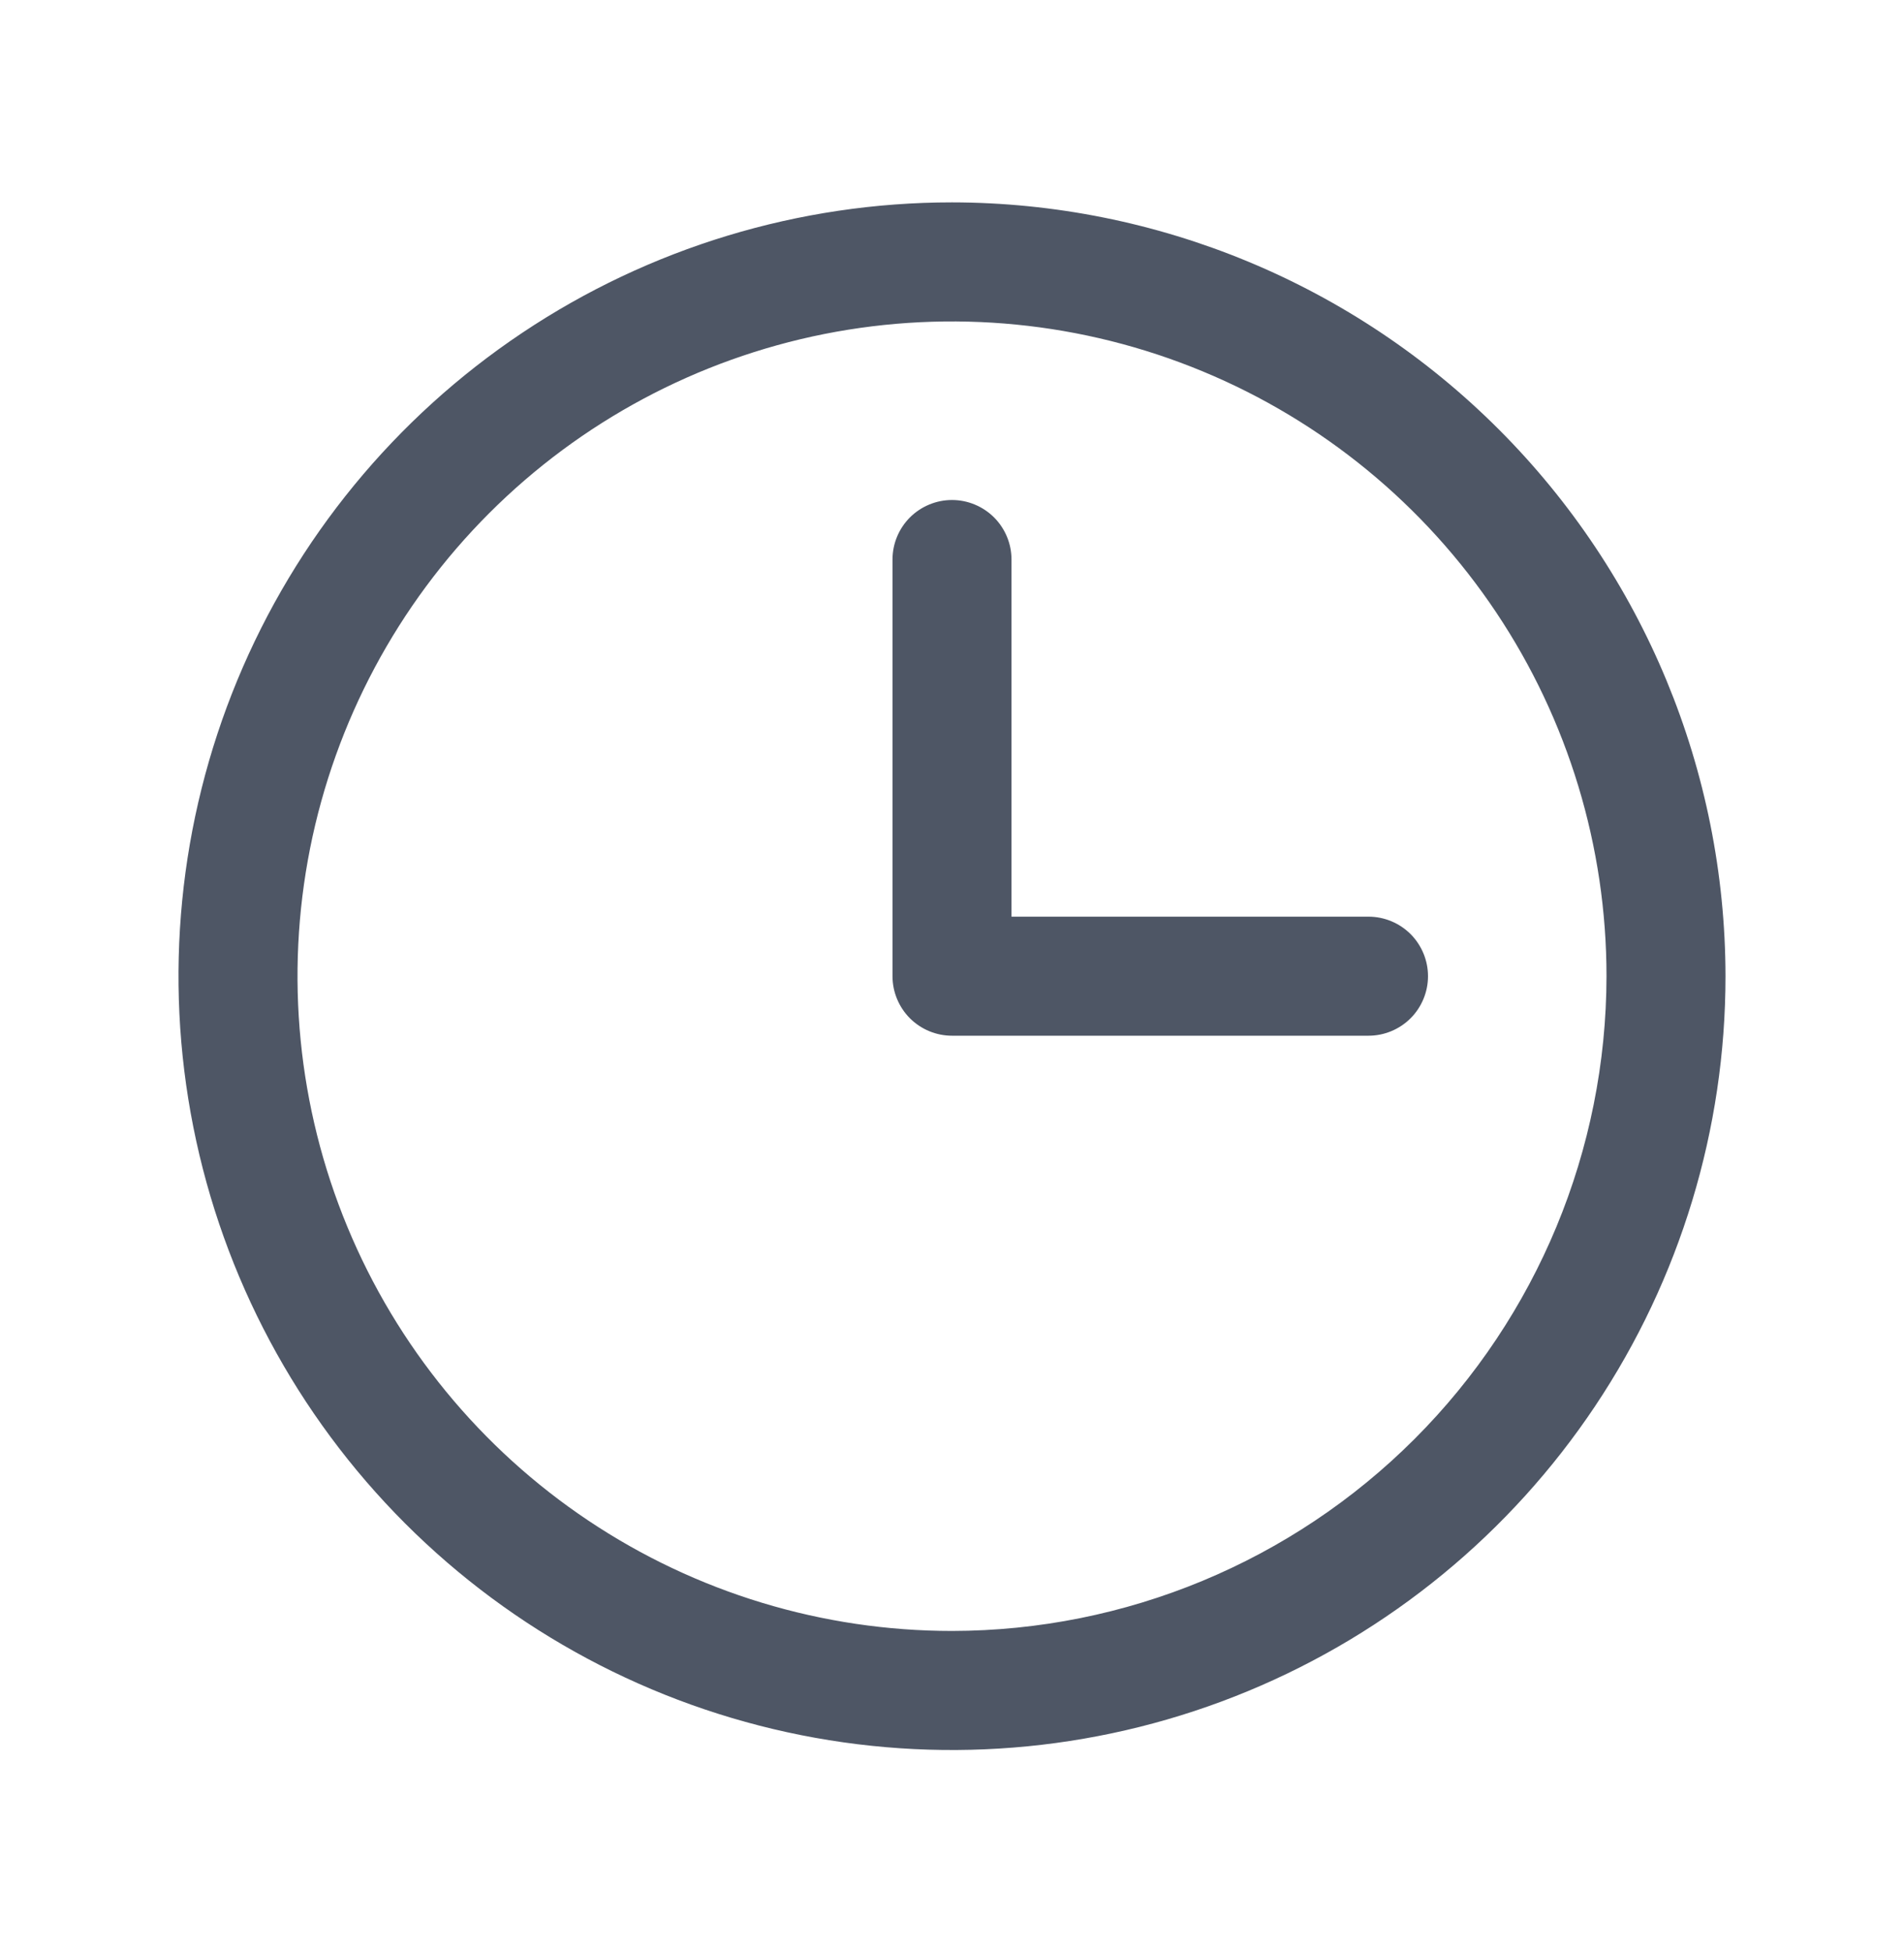 <svg xmlns="http://www.w3.org/2000/svg" width="40" height="41" viewBox="0 0 40 41" fill="none">
  <path d="M20 4.25C16.786 4.25 13.644 5.203 10.972 6.989C8.3 8.774 6.217 11.312 4.987 14.281C3.757 17.251 3.435 20.518 4.062 23.67C4.689 26.822 6.237 29.718 8.51 31.991C10.782 34.263 13.678 35.811 16.83 36.438C19.982 37.065 23.249 36.743 26.219 35.513C29.188 34.283 31.726 32.2 33.511 29.528C35.297 26.856 36.25 23.714 36.25 20.5C36.245 16.192 34.532 12.061 31.485 9.015C28.439 5.968 24.308 4.255 20 4.25ZM20 34.25C17.28 34.25 14.622 33.444 12.361 31.933C10.1 30.422 8.337 28.274 7.297 25.762C6.256 23.249 5.984 20.485 6.514 17.817C7.045 15.15 8.354 12.7 10.277 10.777C12.2 8.854 14.65 7.545 17.317 7.014C19.985 6.484 22.749 6.756 25.262 7.797C27.774 8.837 29.922 10.6 31.433 12.861C32.944 15.122 33.75 17.78 33.75 20.5C33.746 24.145 32.296 27.64 29.718 30.218C27.14 32.796 23.645 34.246 20 34.25ZM30 20.5C30 20.831 29.868 21.149 29.634 21.384C29.399 21.618 29.081 21.75 28.75 21.75H20C19.669 21.75 19.351 21.618 19.116 21.384C18.882 21.149 18.75 20.831 18.75 20.5V11.75C18.75 11.418 18.882 11.101 19.116 10.866C19.351 10.632 19.669 10.5 20 10.5C20.331 10.5 20.649 10.632 20.884 10.866C21.118 11.101 21.25 11.418 21.25 11.75V19.25H28.75C29.081 19.25 29.399 19.382 29.634 19.616C29.868 19.851 30 20.169 30 20.5Z" fill="#4E5665"/>
</svg>